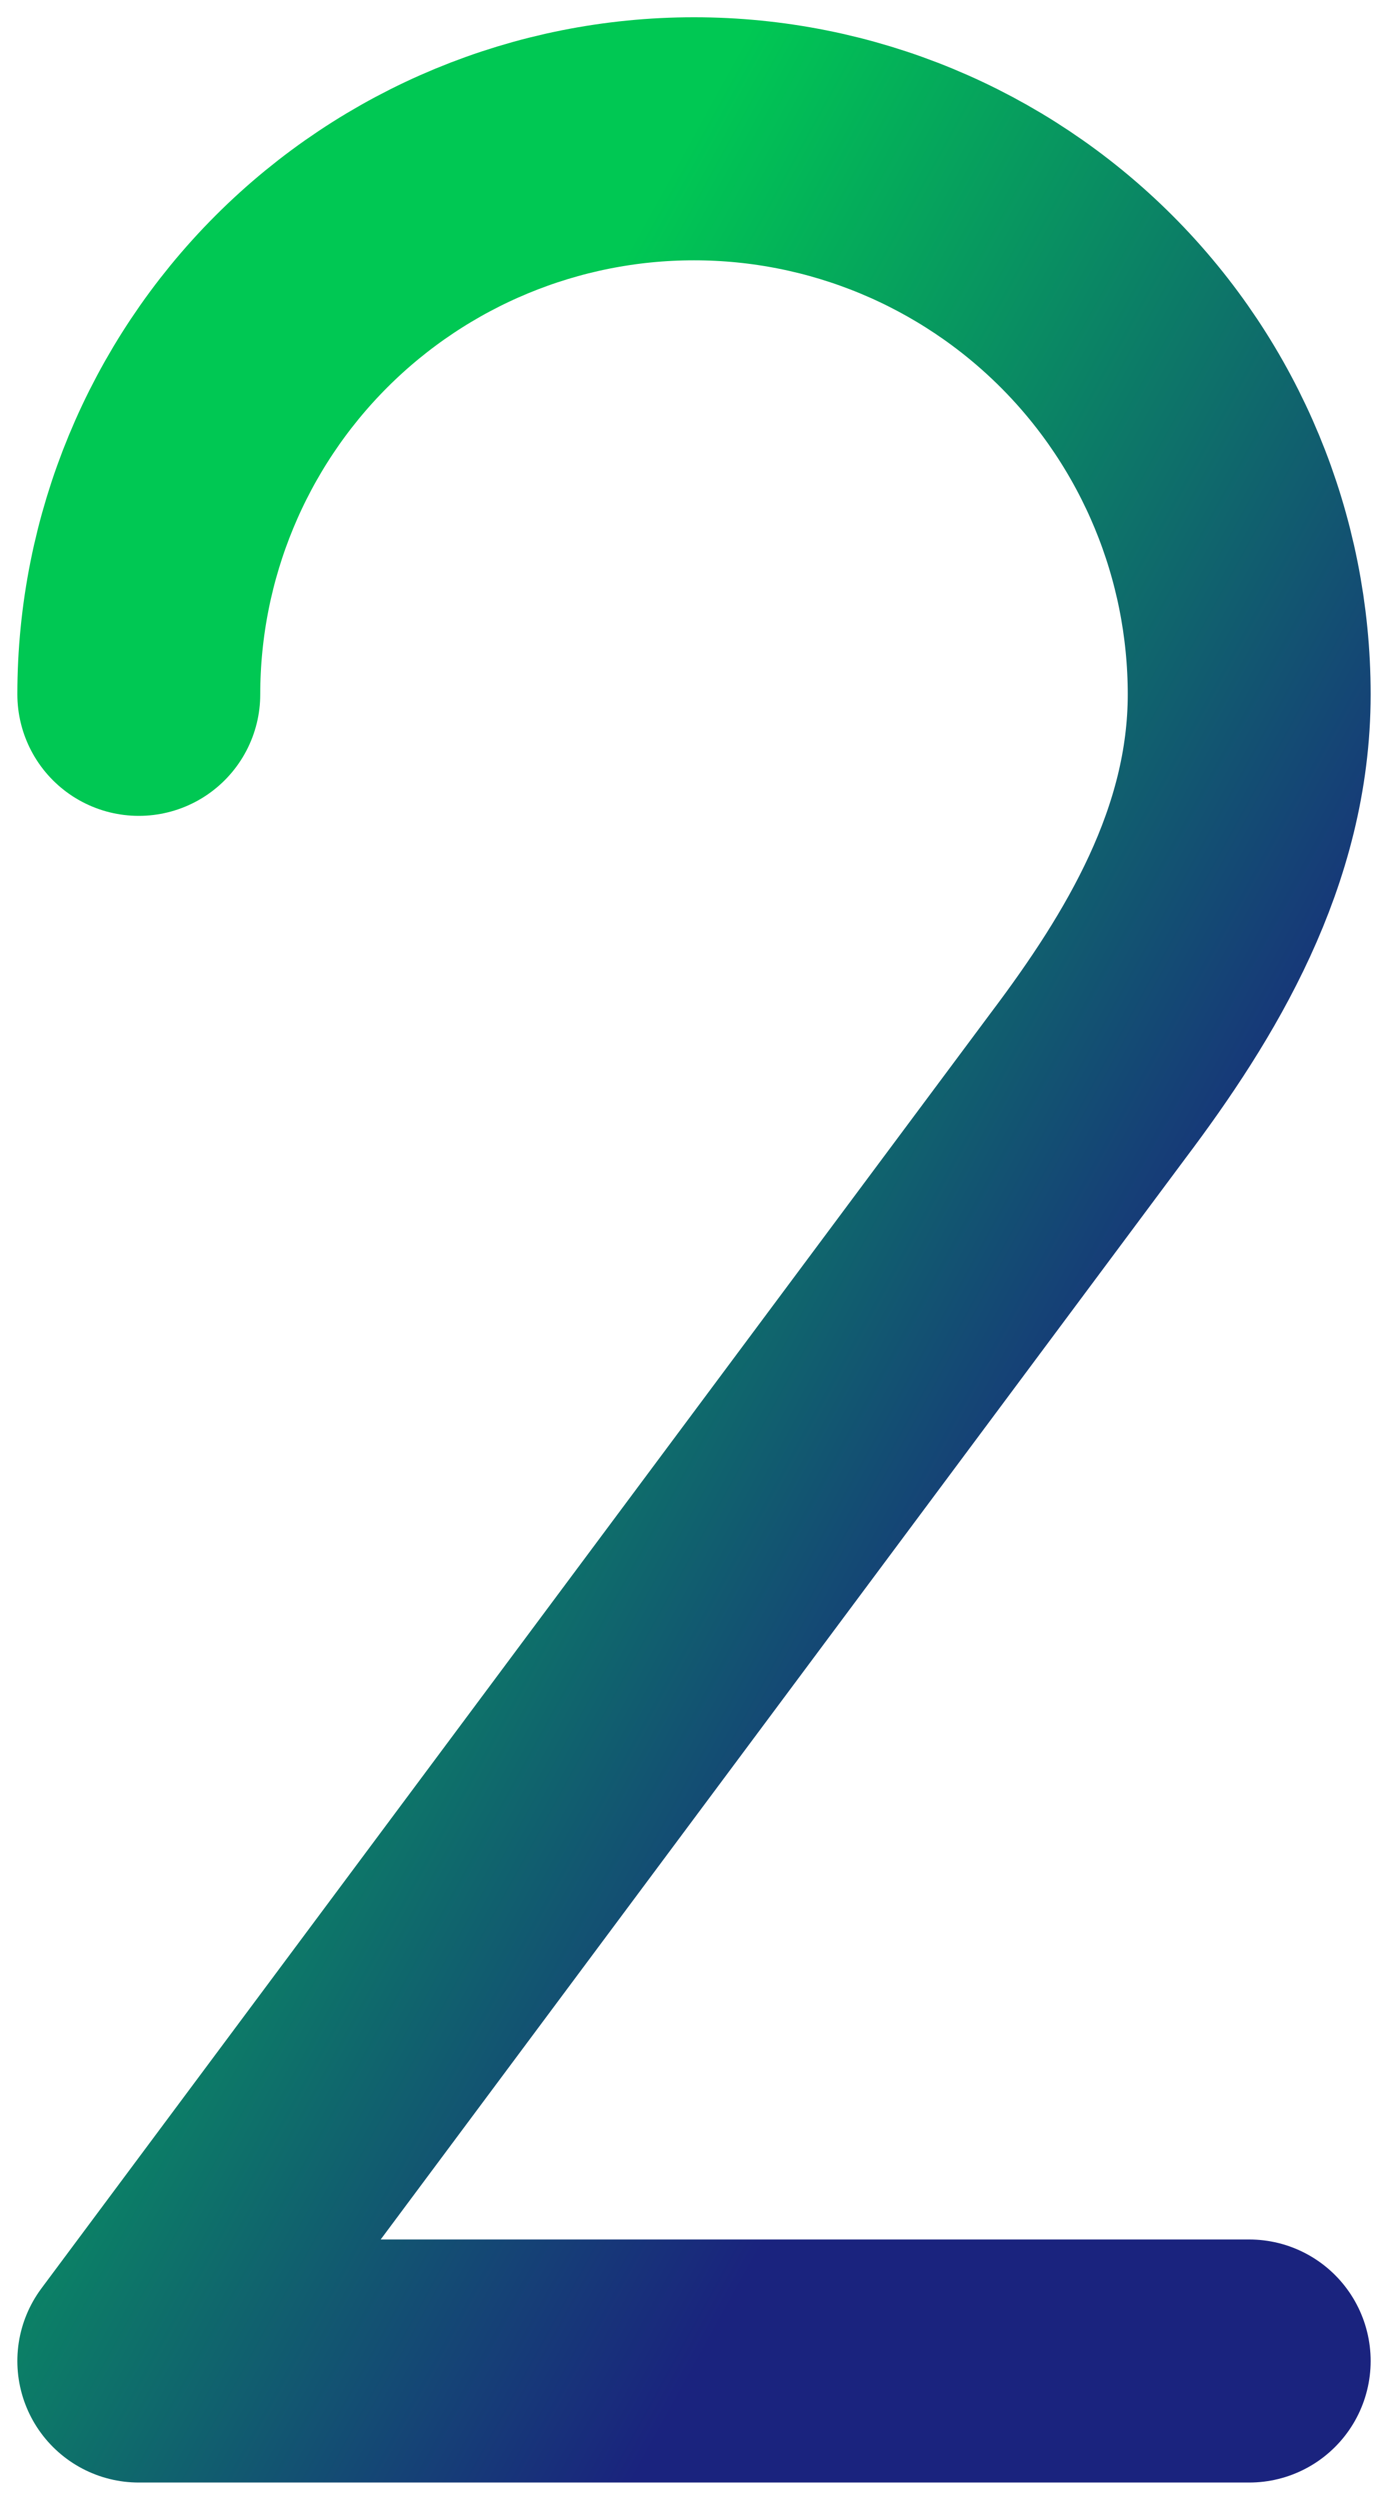 <svg width="40" height="72" viewBox="0 0 40 72" fill="none" xmlns="http://www.w3.org/2000/svg">
<path d="M4 19.997C4 15.754 5.686 11.684 8.686 8.683C11.687 5.683 15.757 3.997 20 3.997C24.244 3.997 28.313 5.683 31.314 8.683C34.314 11.684 36 15.754 36 19.997C36 24.389 33.744 28.097 31.364 31.257L4 67.997H36" stroke="url(#paint0_linear_39_714)" stroke-width="7" stroke-linecap="round" stroke-linejoin="round"/>
<defs>
<linearGradient id="paint0_linear_39_714" x1="28.896" y1="52.144" x2="1.602" y2="37.109" gradientUnits="userSpaceOnUse">
<stop stop-color="#1A237E"/>
<stop offset="1" stop-color="#00C853"/>
</linearGradient>
</defs>
</svg>
